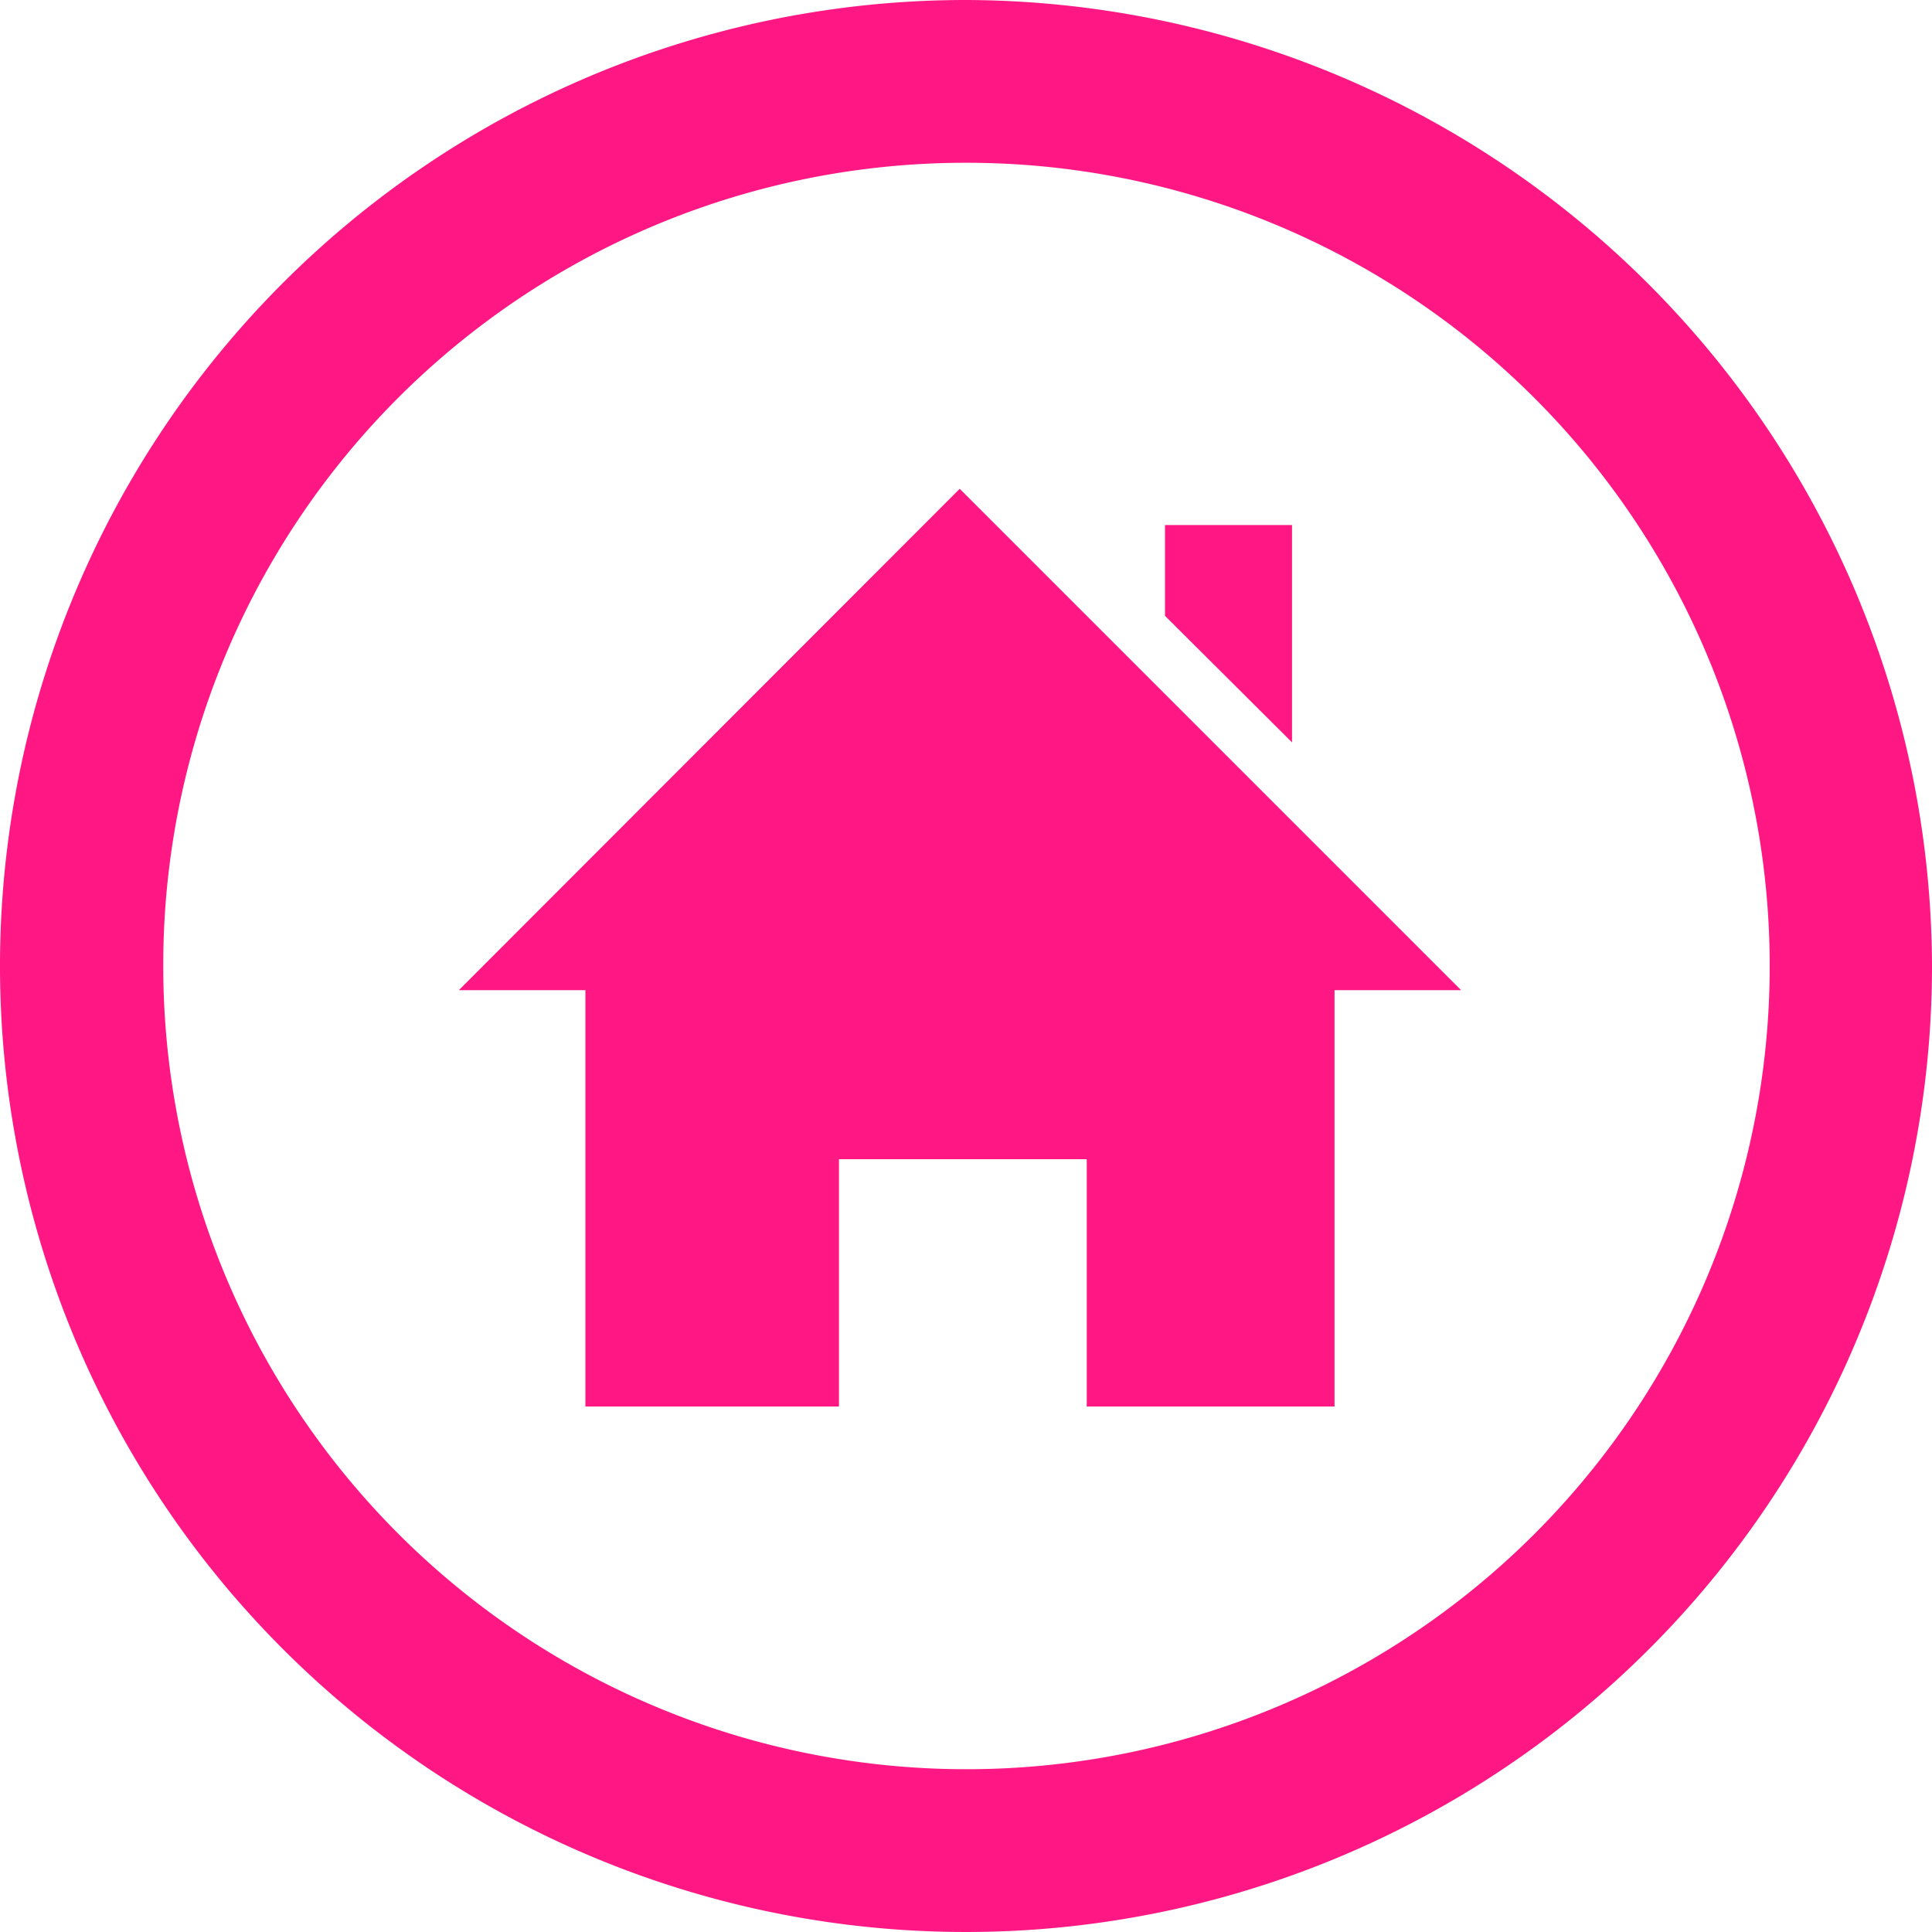 <svg id="Capa_1" data-name="Capa 1" xmlns="http://www.w3.org/2000/svg" viewBox="0 0 40 40"><path d="M20,3.37A16.63,16.63,0,1,1,3.38,20,16.61,16.61,0,0,1,20,3.37ZM20,0A20,20,0,1,0,40,20,20.06,20.06,0,0,0,20,0Zm7.63,20.5v8.62H22.5V24H17.37v5.12H12.12V20.5H9.5L19.87,10.12,30.25,20.5Zm-.88-5.13v-4.5H24.12v1.88Z" fill="#ff1784"/></svg>